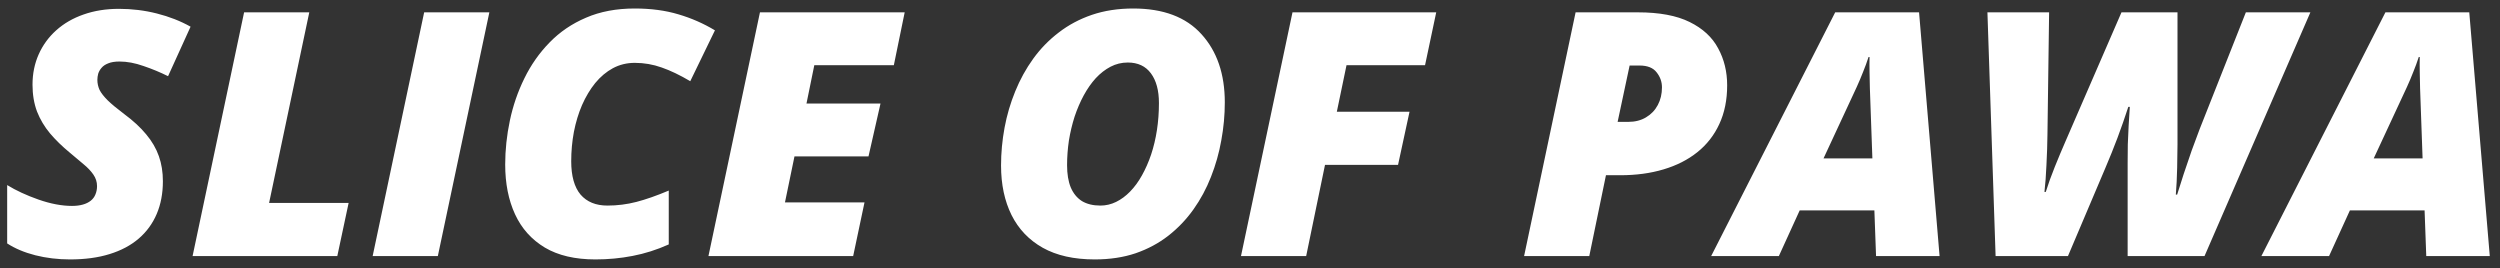<?xml version="1.0" encoding="UTF-8"?> <svg xmlns="http://www.w3.org/2000/svg" width="205" height="22" viewBox="0 0 205 22" fill="none"><rect x="0" y="0" width="205" height="22" fill="#333333" stroke="none"/><path d="M5.742 21.273C4.749 21.273 3.801 21.16 2.898 20.932C2.005 20.704 1.235 20.38 0.588 19.961V15.176C1.317 15.622 2.174 16.019 3.158 16.365C4.152 16.712 5.068 16.885 5.906 16.885C6.243 16.885 6.54 16.848 6.795 16.775C7.05 16.703 7.264 16.598 7.438 16.461C7.611 16.324 7.738 16.156 7.82 15.955C7.911 15.745 7.957 15.513 7.957 15.258C7.957 14.921 7.857 14.606 7.656 14.315C7.456 14.023 7.182 13.736 6.836 13.453C6.499 13.162 6.125 12.847 5.715 12.51C5.104 12.008 4.566 11.484 4.102 10.938C3.646 10.391 3.29 9.794 3.035 9.146C2.789 8.49 2.666 7.757 2.666 6.945C2.666 6.043 2.835 5.214 3.172 4.457C3.509 3.701 3.988 3.044 4.607 2.488C5.236 1.923 5.984 1.49 6.85 1.189C7.725 0.88 8.691 0.725 9.748 0.725C10.824 0.725 11.863 0.852 12.865 1.107C13.877 1.363 14.797 1.723 15.627 2.188L13.781 6.248C13.143 5.929 12.473 5.651 11.771 5.414C11.079 5.168 10.422 5.045 9.803 5.045C9.42 5.045 9.11 5.095 8.873 5.195C8.636 5.286 8.454 5.41 8.326 5.564C8.199 5.71 8.107 5.87 8.053 6.043C8.007 6.216 7.984 6.385 7.984 6.549C7.984 6.831 8.044 7.105 8.162 7.369C8.29 7.624 8.513 7.911 8.832 8.23C9.151 8.54 9.602 8.914 10.185 9.352C10.924 9.898 11.525 10.454 11.99 11.02C12.464 11.585 12.81 12.182 13.029 12.81C13.248 13.43 13.357 14.114 13.357 14.861C13.357 15.855 13.189 16.748 12.852 17.541C12.514 18.334 12.022 19.009 11.375 19.564C10.728 20.12 9.93 20.544 8.982 20.836C8.044 21.128 6.964 21.273 5.742 21.273ZM15.791 21L20.016 1.012H25.361L22.066 16.639H28.588L27.658 21H15.791ZM30.557 21L34.781 1.012H40.127L35.902 21H30.557ZM48.822 21.273C47.154 21.273 45.773 20.95 44.68 20.303C43.586 19.646 42.77 18.735 42.232 17.568C41.695 16.402 41.426 15.044 41.426 13.494C41.426 12.3 41.553 11.097 41.809 9.885C42.064 8.673 42.46 7.52 42.998 6.426C43.536 5.323 44.224 4.343 45.062 3.486C45.901 2.62 46.899 1.941 48.057 1.449C49.214 0.948 50.545 0.697 52.049 0.697C53.38 0.697 54.574 0.857 55.631 1.176C56.688 1.486 57.686 1.923 58.625 2.488L56.602 6.658C55.754 6.157 54.975 5.783 54.264 5.537C53.553 5.282 52.815 5.154 52.049 5.154C51.402 5.154 50.805 5.3 50.258 5.592C49.72 5.883 49.237 6.289 48.809 6.809C48.389 7.328 48.029 7.93 47.728 8.613C47.437 9.288 47.214 10.021 47.059 10.815C46.913 11.598 46.84 12.4 46.84 13.221C46.84 14.433 47.095 15.344 47.605 15.955C48.125 16.557 48.859 16.857 49.807 16.857C50.618 16.857 51.411 16.757 52.185 16.557C52.96 16.356 53.844 16.046 54.838 15.627V20.043C53.863 20.48 52.874 20.795 51.871 20.986C50.878 21.178 49.861 21.273 48.822 21.273ZM58.092 21L62.316 1.012H74.184L73.295 5.346H66.773L66.131 8.49H72.201L71.217 12.824H65.147L64.367 16.598H70.889L69.959 21H58.092ZM89.769 21.273C88.065 21.273 86.643 20.954 85.504 20.316C84.374 19.678 83.522 18.785 82.947 17.637C82.373 16.479 82.086 15.126 82.086 13.576C82.086 12.537 82.182 11.503 82.373 10.473C82.564 9.443 82.856 8.449 83.248 7.492C83.64 6.526 84.132 5.633 84.725 4.812C85.317 3.992 86.014 3.277 86.816 2.666C87.618 2.046 88.525 1.563 89.537 1.217C90.558 0.87 91.688 0.697 92.928 0.697C95.389 0.697 97.253 1.399 98.519 2.803C99.796 4.206 100.434 6.07 100.434 8.395C100.434 9.434 100.338 10.473 100.146 11.512C99.964 12.542 99.682 13.54 99.299 14.506C98.925 15.463 98.447 16.352 97.863 17.172C97.28 17.992 96.592 18.712 95.799 19.332C95.015 19.943 94.122 20.421 93.119 20.768C92.117 21.105 91 21.273 89.769 21.273ZM90.234 16.857C90.681 16.857 91.109 16.757 91.519 16.557C91.93 16.356 92.312 16.074 92.668 15.709C93.033 15.335 93.356 14.893 93.639 14.383C93.93 13.863 94.181 13.294 94.391 12.674C94.6 12.045 94.76 11.375 94.869 10.664C94.978 9.953 95.033 9.215 95.033 8.449C95.033 7.419 94.814 6.608 94.377 6.016C93.939 5.423 93.306 5.127 92.477 5.127C91.975 5.127 91.506 5.241 91.068 5.469C90.631 5.697 90.225 6.011 89.852 6.412C89.487 6.813 89.159 7.283 88.867 7.82C88.576 8.358 88.325 8.941 88.115 9.57C87.915 10.199 87.76 10.851 87.65 11.525C87.55 12.2 87.5 12.874 87.5 13.549C87.5 14.269 87.6 14.875 87.801 15.367C88.01 15.859 88.316 16.233 88.717 16.488C89.127 16.734 89.633 16.857 90.234 16.857ZM101.76 21L105.984 1.012H117.77L116.854 5.346H110.414L109.621 9.16H115.582L114.639 13.521H108.65L107.105 21H101.76ZM124.975 21L129.199 1.012H134.299C136.067 1.012 137.484 1.276 138.551 1.805C139.626 2.333 140.406 3.053 140.889 3.965C141.381 4.867 141.627 5.879 141.627 7C141.627 8.194 141.413 9.251 140.984 10.172C140.565 11.083 139.964 11.854 139.18 12.482C138.405 13.102 137.48 13.572 136.404 13.891C135.338 14.21 134.158 14.369 132.863 14.369H131.688L130.32 21H124.975ZM132.645 9.994H133.506C134.071 9.994 134.559 9.871 134.969 9.625C135.388 9.379 135.712 9.042 135.939 8.613C136.167 8.185 136.281 7.702 136.281 7.164C136.281 6.708 136.135 6.298 135.844 5.934C135.561 5.56 135.092 5.373 134.436 5.373H133.629L132.645 9.994ZM140.314 21L150.486 1.012H157.363L159.045 21H153.836L153.699 17.254H147.574L145.865 21H140.314ZM149.529 12.988H153.535L153.33 7.246C153.321 6.799 153.312 6.357 153.303 5.92C153.294 5.482 153.294 5.068 153.303 4.676H153.221C153.084 5.095 152.934 5.505 152.77 5.906C152.615 6.307 152.441 6.717 152.25 7.137L149.529 12.988ZM163.639 21L162.969 1.012H168.027L167.891 11.033C167.882 11.835 167.854 12.665 167.809 13.521C167.772 14.378 167.717 15.117 167.645 15.736H167.754C167.945 15.117 168.191 14.433 168.492 13.685C168.793 12.938 169.089 12.232 169.381 11.566L173.961 1.012H178.555V11.84C178.555 12.305 178.546 12.943 178.527 13.754C178.509 14.565 178.473 15.299 178.418 15.955H178.527C178.673 15.472 178.851 14.912 179.061 14.273C179.27 13.635 179.489 12.993 179.717 12.346C179.954 11.69 180.173 11.102 180.373 10.582L184.16 1.012H189.451L180.77 21H174.467V13.33C174.467 12.847 174.471 12.35 174.48 11.84C174.499 11.329 174.521 10.815 174.549 10.295C174.576 9.775 174.608 9.265 174.645 8.764H174.521C174.239 9.63 173.943 10.477 173.633 11.307C173.323 12.127 172.995 12.943 172.648 13.754L169.572 21H163.639ZM185.432 21L195.604 1.012H202.48L204.162 21H198.953L198.816 17.254H192.691L190.982 21H185.432ZM194.646 12.988H198.652L198.447 7.246C198.438 6.799 198.429 6.357 198.42 5.92C198.411 5.482 198.411 5.068 198.42 4.676H198.338C198.201 5.095 198.051 5.505 197.887 5.906C197.732 6.307 197.559 6.717 197.367 7.137L194.646 12.988Z" fill="white"></path></svg> 